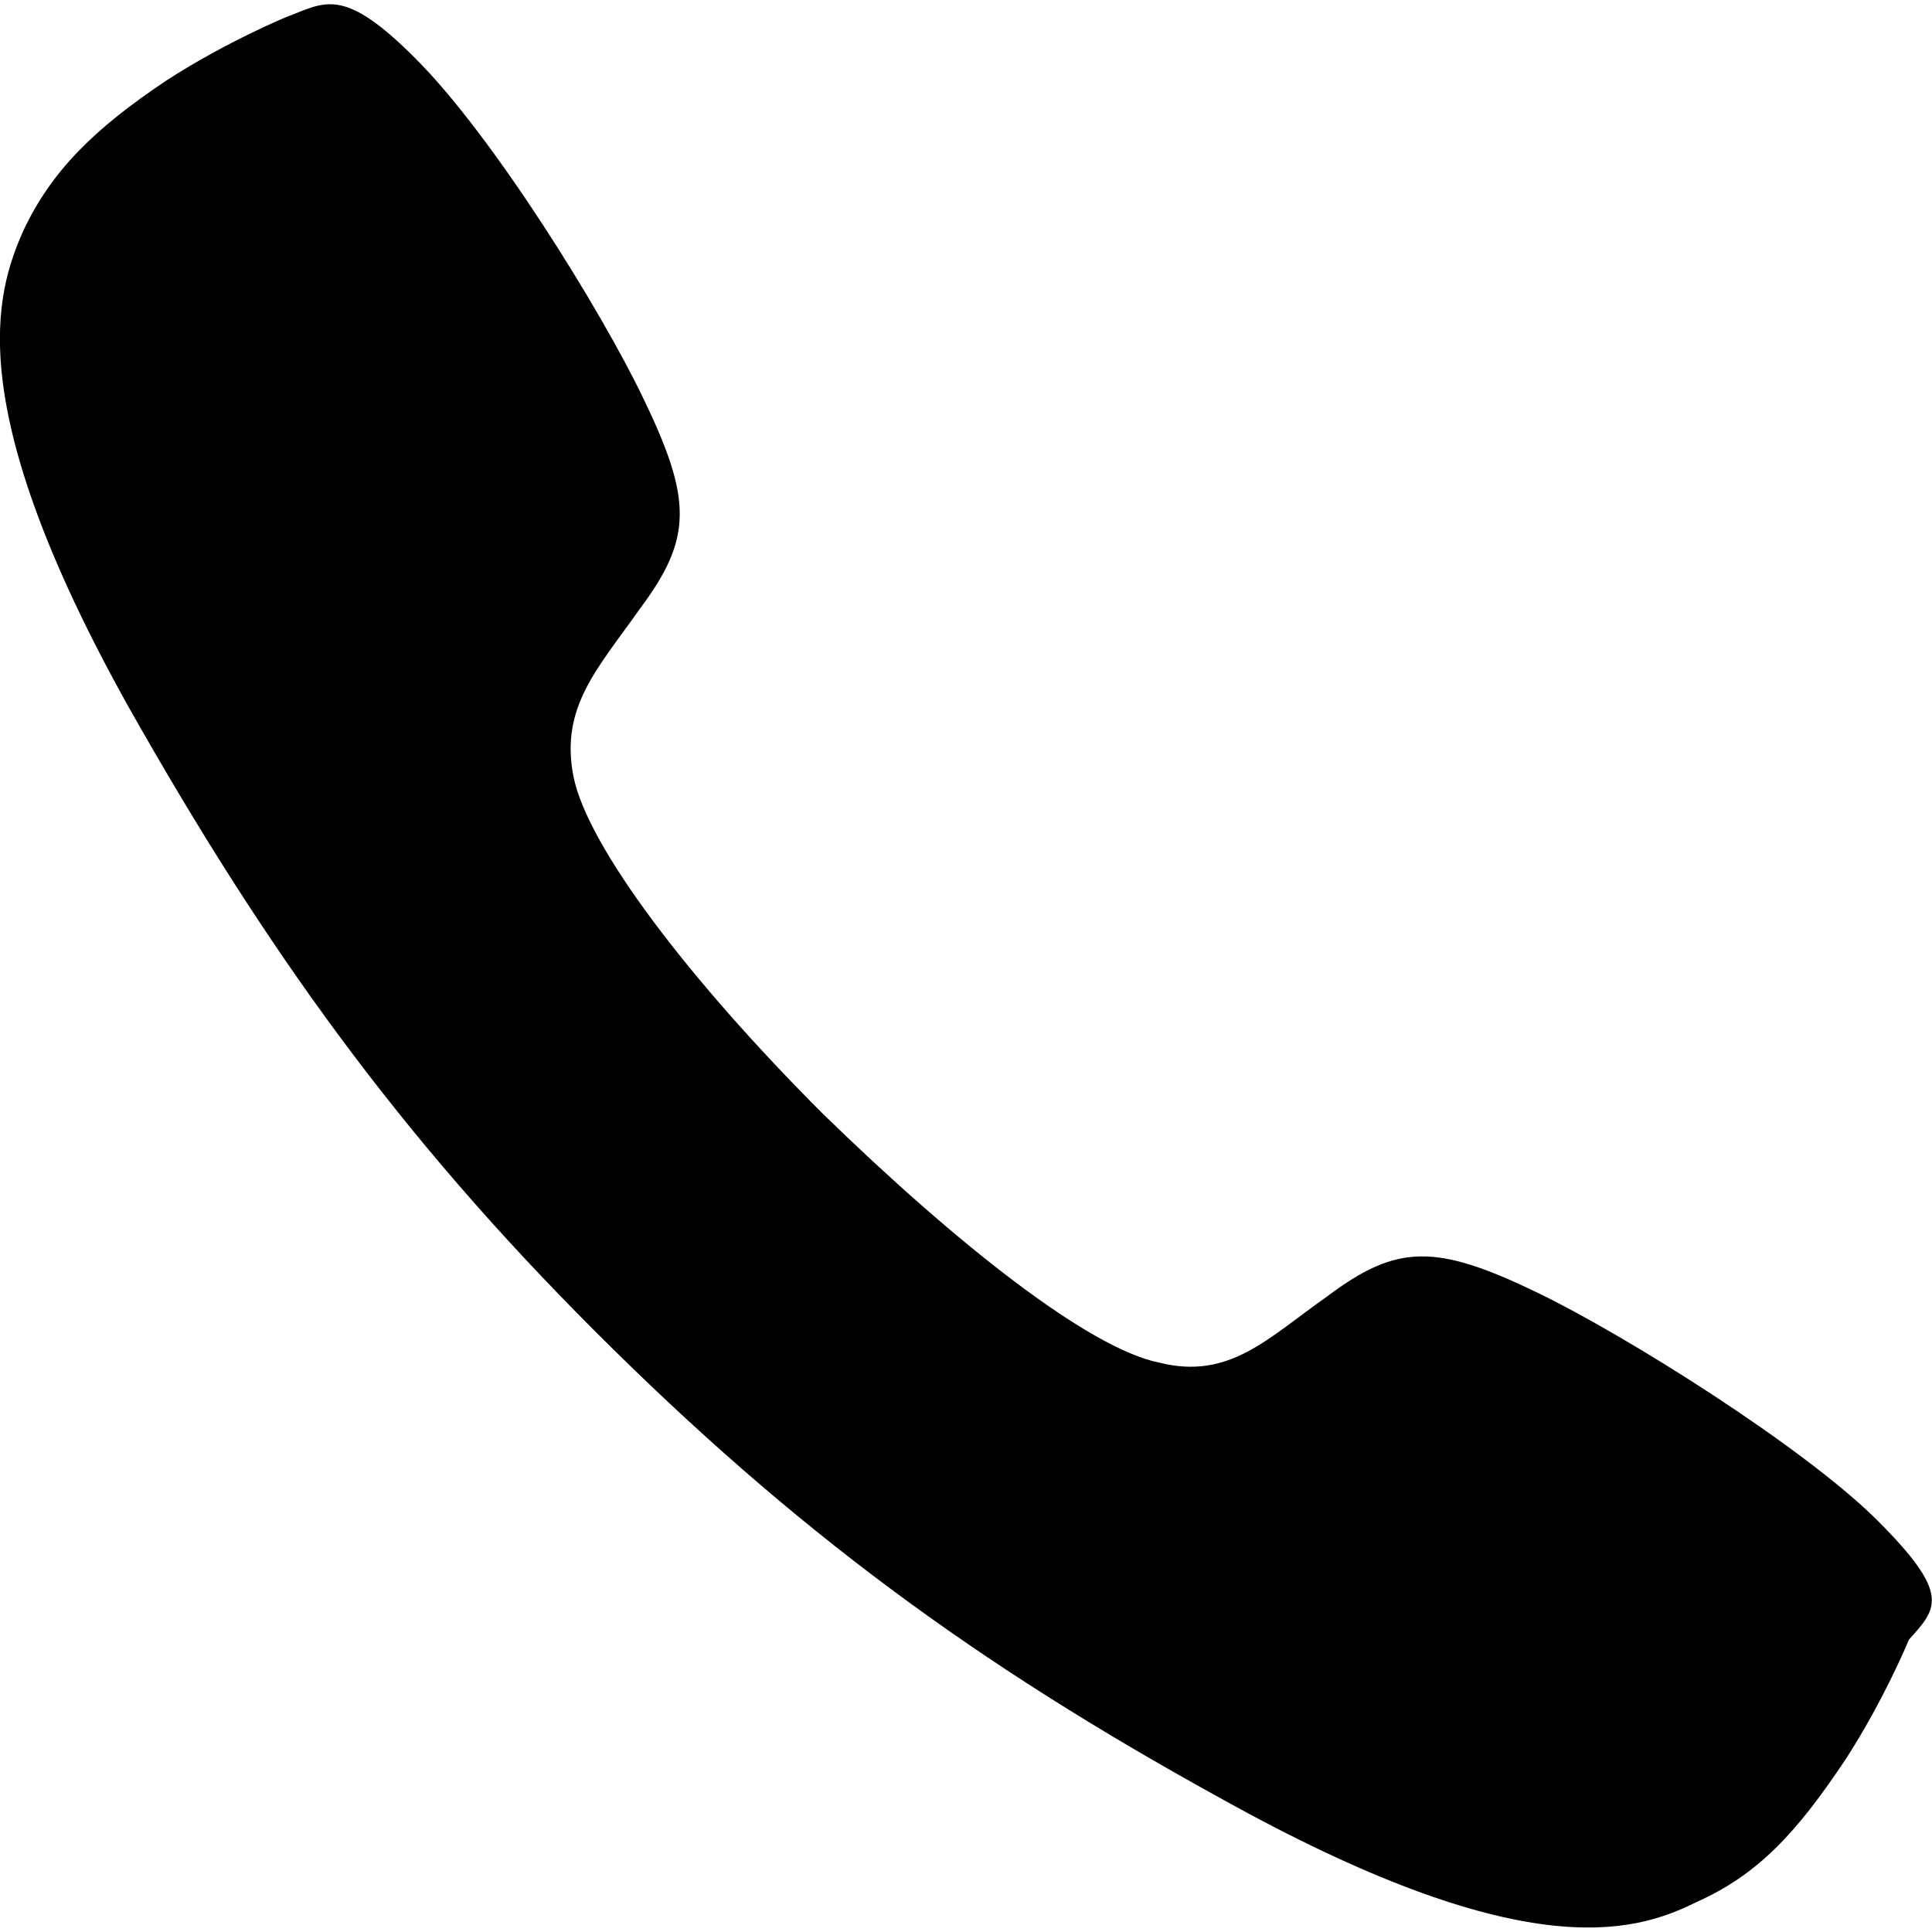 <?xml version="1.0" encoding="utf-8"?>
<!-- Generator: Adobe Illustrator 24.1.1, SVG Export Plug-In . SVG Version: 6.00 Build 0)  -->
<svg version="1.1" id="Layer_1" xmlns="http://www.w3.org/2000/svg" xmlns:xlink="http://www.w3.org/1999/xlink" x="0px" y="0px"
	 viewBox="0 0 512 512" style="enable-background:new 0 0 512 512;" xml:space="preserve">
<g id="XMLID_1_">
	<path id="XMLID_3_" d="M497.6,403c-19.5-19.5-66.9-49.2-90.1-60.4c-26.9-13-37.2-13-55.7,0.9c-15.8,11.1-26,22.3-44.6,17.6
		c-18.6-3.7-53.9-31.6-89.2-66c-35.3-35.3-62.2-70.6-66-89.2c-3.7-18.6,6.5-28.8,17.6-44.6c13.9-18.6,13.9-28.8,0.9-55.7
		c-11.1-23.2-39.9-69.7-60.4-90.1C90.8-3.9,86.1,0.7,75.9,4.5c0,0-15.8,6.5-31.6,16.7c-19.5,13-30.7,24.2-38.1,39.9
		c-7.4,16.7-16.7,46.4,27.9,126.3c36.2,64.1,71.5,113.3,123.5,165.3l0,0l0,0C210.6,405.7,258.9,441,323,476.3
		c79.9,44.6,109.6,36.2,126.3,27.9c16.7-7.4,26.9-18.6,39.9-38.1c10.2-15.8,16.7-31.6,16.7-31.6C513.4,426.2,517.1,422.5,497.6,403z
		"/>
</g>
</svg>
